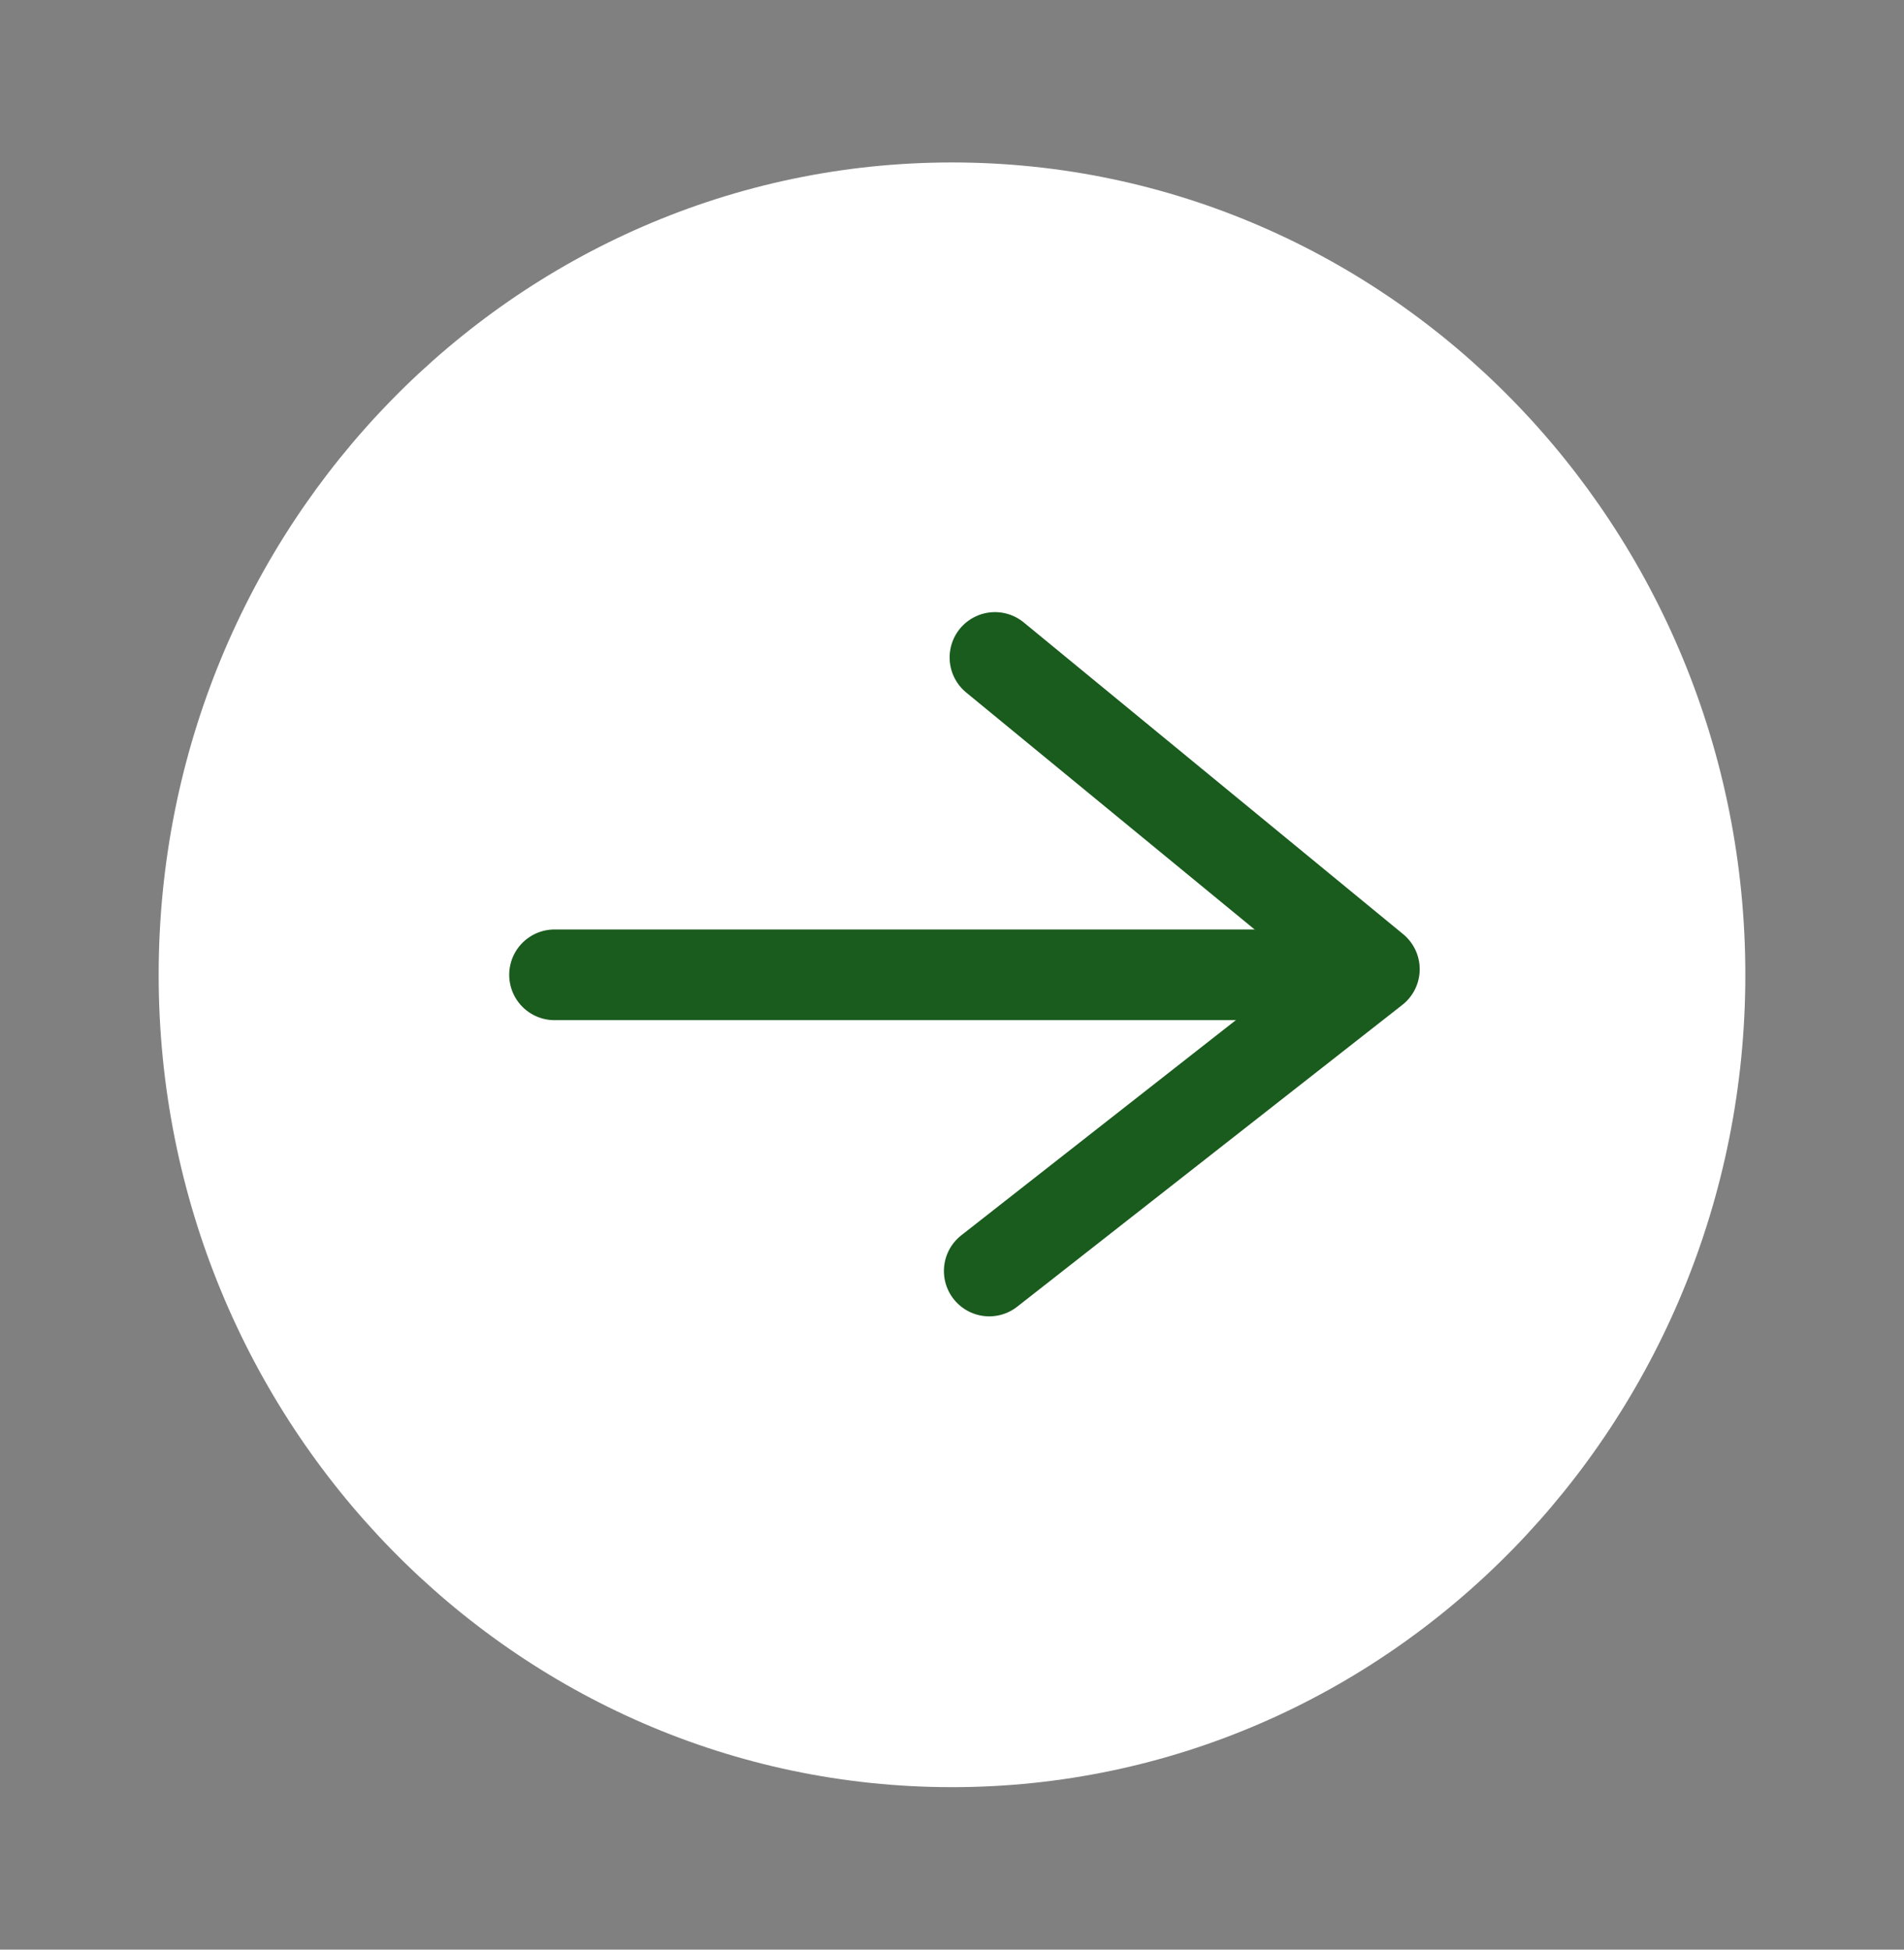 <svg width="84" height="86" viewBox="0 0 84 86" fill="none" xmlns="http://www.w3.org/2000/svg">
<rect x="0" y="0" width="84" height="86" fill="#808080" stroke="none"/>
<path fill-rule="evenodd" clip-rule="evenodd" d="M42 7.166C22.68 7.166 7 23.219 7 42.999C7 62.779 22.68 78.833 42 78.833C61.32 78.833 77 62.779 77 42.999C77 23.219 61.32 7.166 42 7.166Z" fill="white"/>
<path d="M43.643 56.065L60.634 42.752L43.895 29.001" stroke="#1A5B1E" stroke-width="4" stroke-linecap="round" stroke-linejoin="round"/>
<line x1="24.465" y1="43" x2="58.558" y2="43" stroke="#1A5B1E" stroke-width="4" stroke-linecap="round"/>
</svg>
